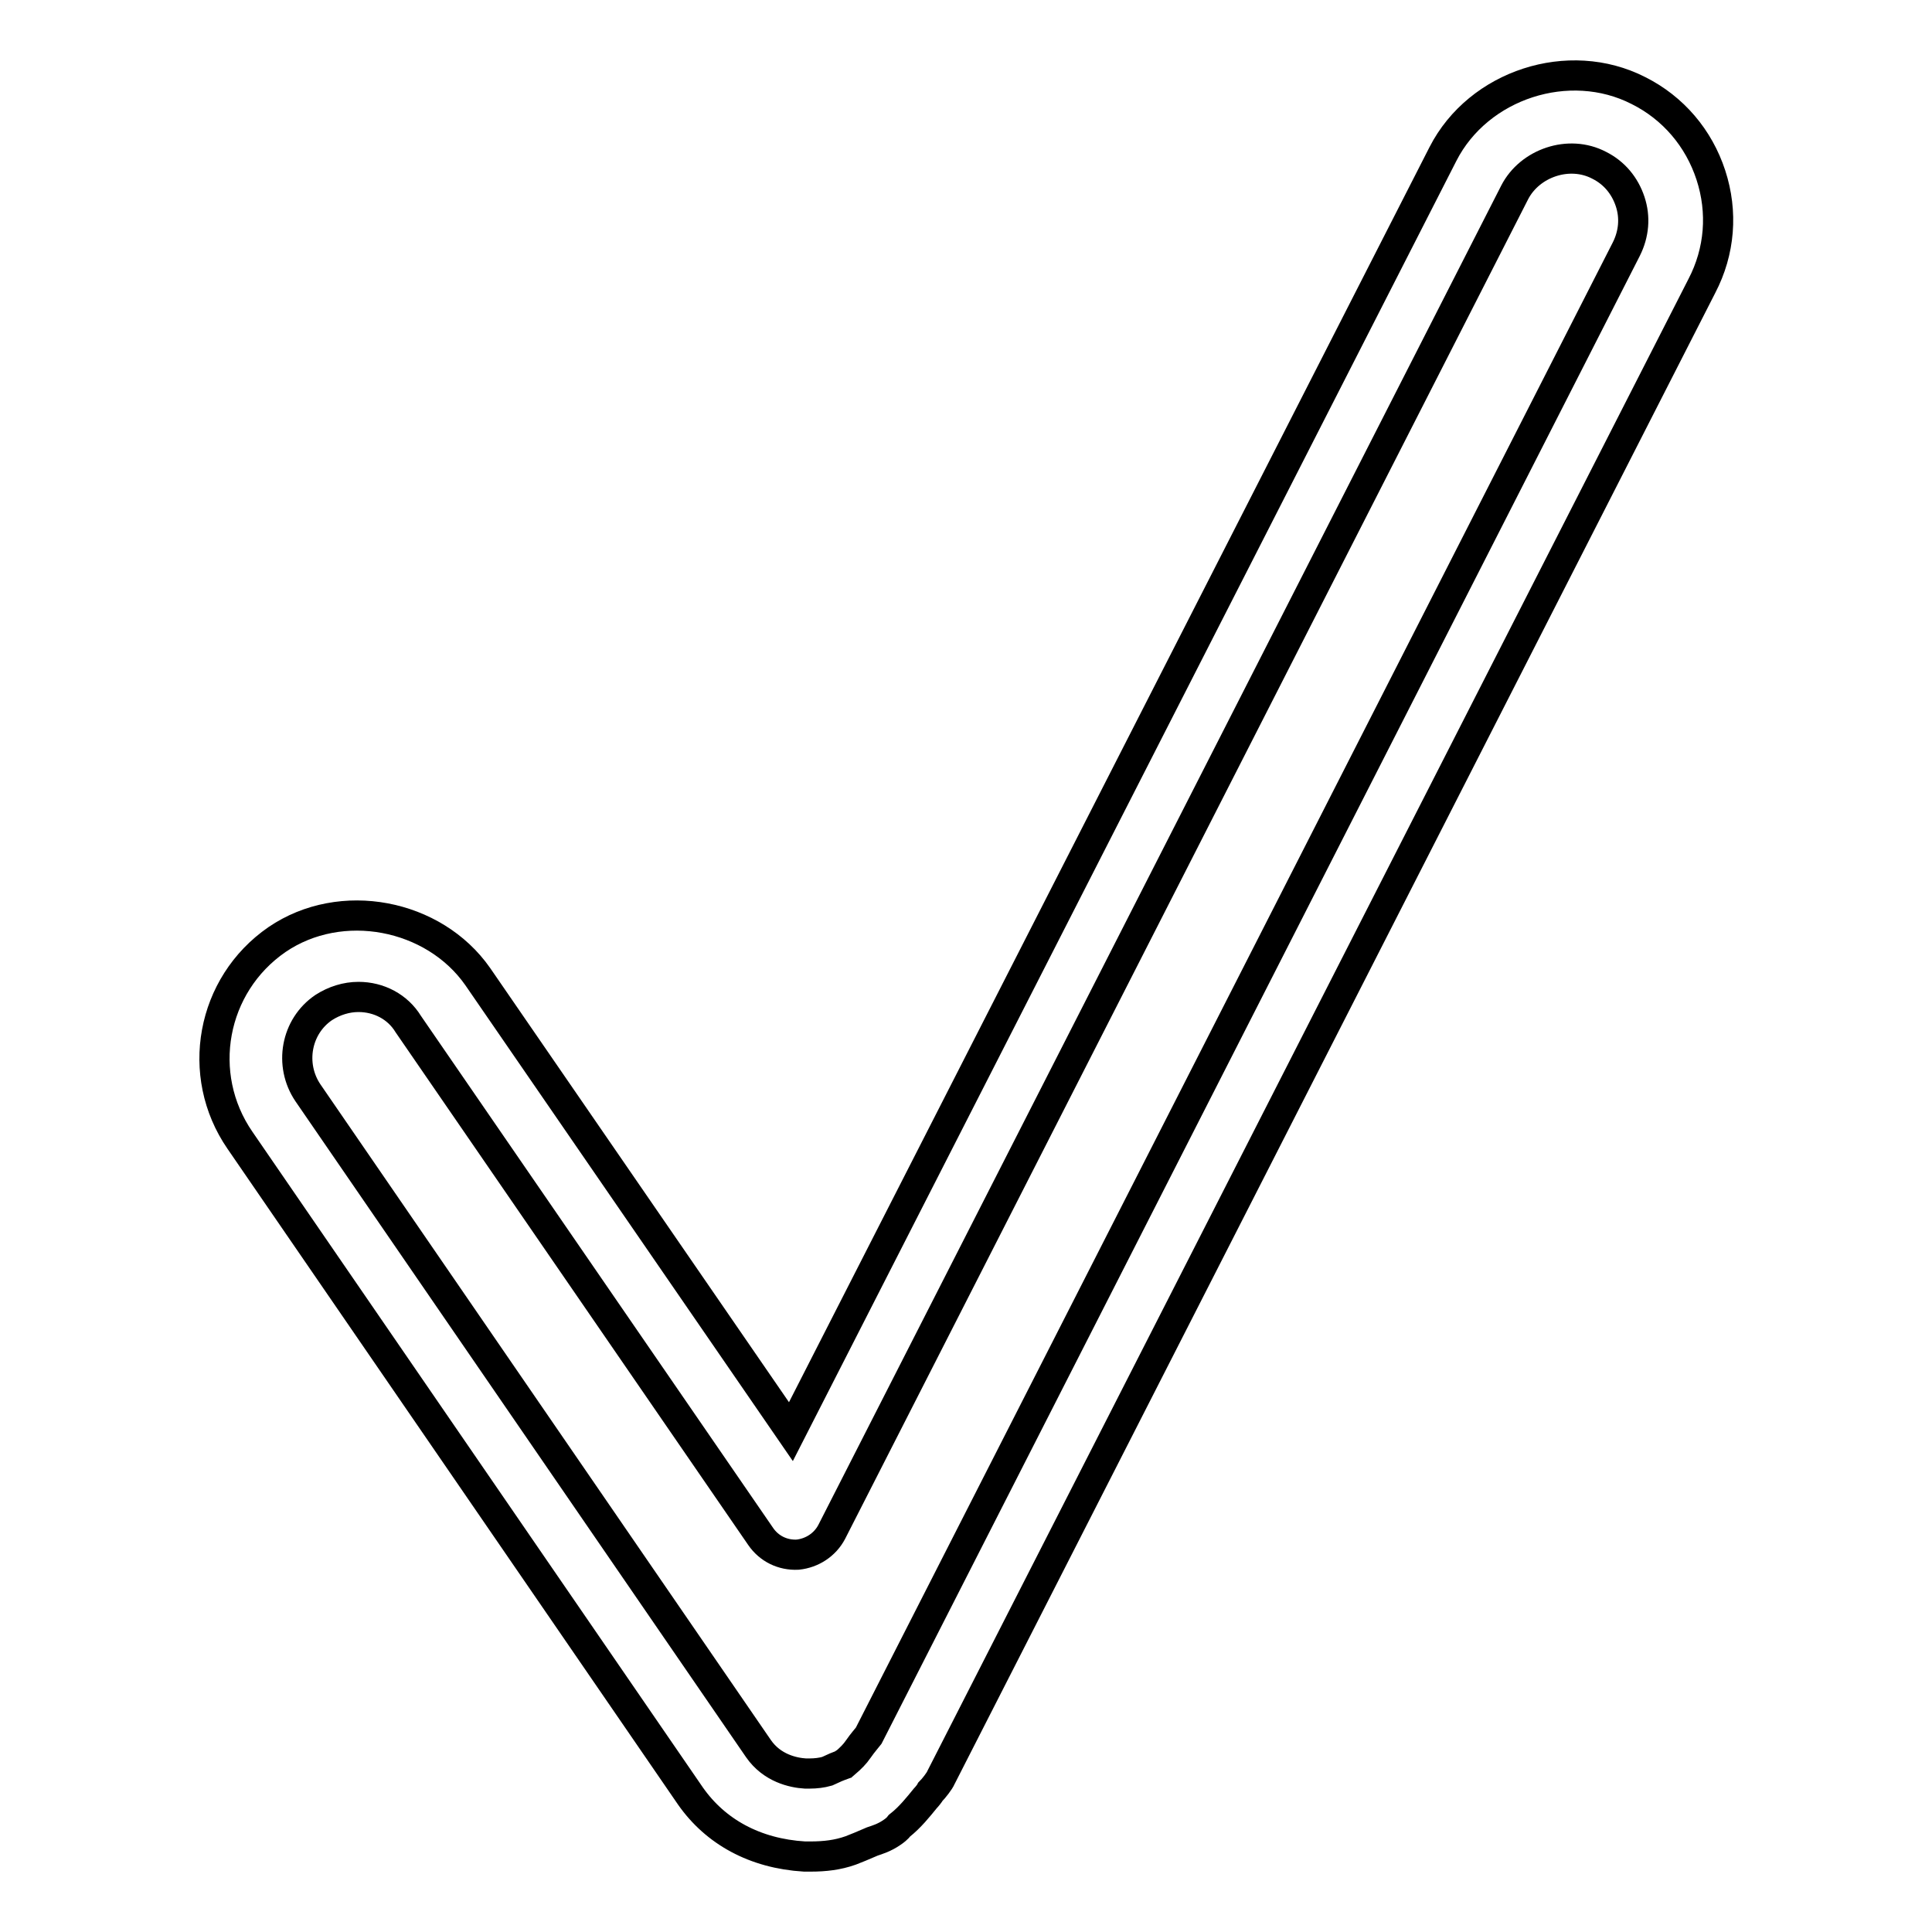 <?xml version="1.0" encoding="utf-8"?>
<!-- Svg Vector Icons : http://www.onlinewebfonts.com/icon -->
<!DOCTYPE svg PUBLIC "-//W3C//DTD SVG 1.1//EN" "http://www.w3.org/Graphics/SVG/1.1/DTD/svg11.dtd">
<svg version="1.1" xmlns="http://www.w3.org/2000/svg" xmlns:xlink="http://www.w3.org/1999/xlink" x="0px" y="0px" viewBox="0 0 256 256" enable-background="new 0 0 256 256" xml:space="preserve">
<g><g><g><path stroke-width="4" fill-opacity="0" stroke="#000000"  d="M107.4,246c-0.1,0-0.7,0-0.8,0c-6.6-0.4-11.8-3.3-15.1-8l-59.7-86.9c-6-8.7-3.8-20.6,4.9-26.6c8.5-5.8,20.8-3.4,26.6,4.9l41.5,60.3l86.4-169.3c4.7-9.2,16.7-13.1,25.9-8.4c4.6,2.3,8,6.3,9.6,11.2c1.6,4.9,1.2,10.1-1.2,14.7L124.7,235.5c-0.2,0.5-1,1.5-1.4,1.9c-0.1,0.2-0.5,0.7-0.7,0.9c-0.9,1.1-2,2.5-3.4,3.6c-0.3,0.4-0.7,0.7-1,0.9c-1,0.7-2,1-2.6,1.2c-1.4,0.6-2.1,0.9-2.9,1.2C111,245.8,109.3,246,107.4,246z M47.5,132.1c-1.6,0-3.2,0.5-4.6,1.4c-3.7,2.5-4.6,7.6-2.1,11.3l59.7,86.9c1.8,2.6,4.6,3.2,6.2,3.3h0.6c0.8,0,1.6-0.1,2.3-0.3c0,0,1.1-0.5,1.1-0.5c0.3-0.1,0.7-0.3,1-0.4c0.1-0.1,0.2-0.2,0.3-0.2c0.7-0.6,1.3-1.2,1.7-1.8c0.7-1,1.1-1.4,1.4-1.8l100.4-197c1-2,1.2-4.2,0.5-6.3c-0.7-2.1-2.1-3.8-4.1-4.8c-4-2.1-9.2-0.3-11.2,3.6l-90.5,177.5c-0.9,1.7-2.6,2.8-4.5,3c-2,0.1-3.8-0.8-4.9-2.4l-46.7-67.9C52.7,133.4,50.2,132.1,47.5,132.1z"/></g><g></g><g></g><g></g><g></g><g></g><g></g><g></g><g></g><g></g><g></g><g></g><g></g><g></g><g></g><g></g></g></g>
</svg>